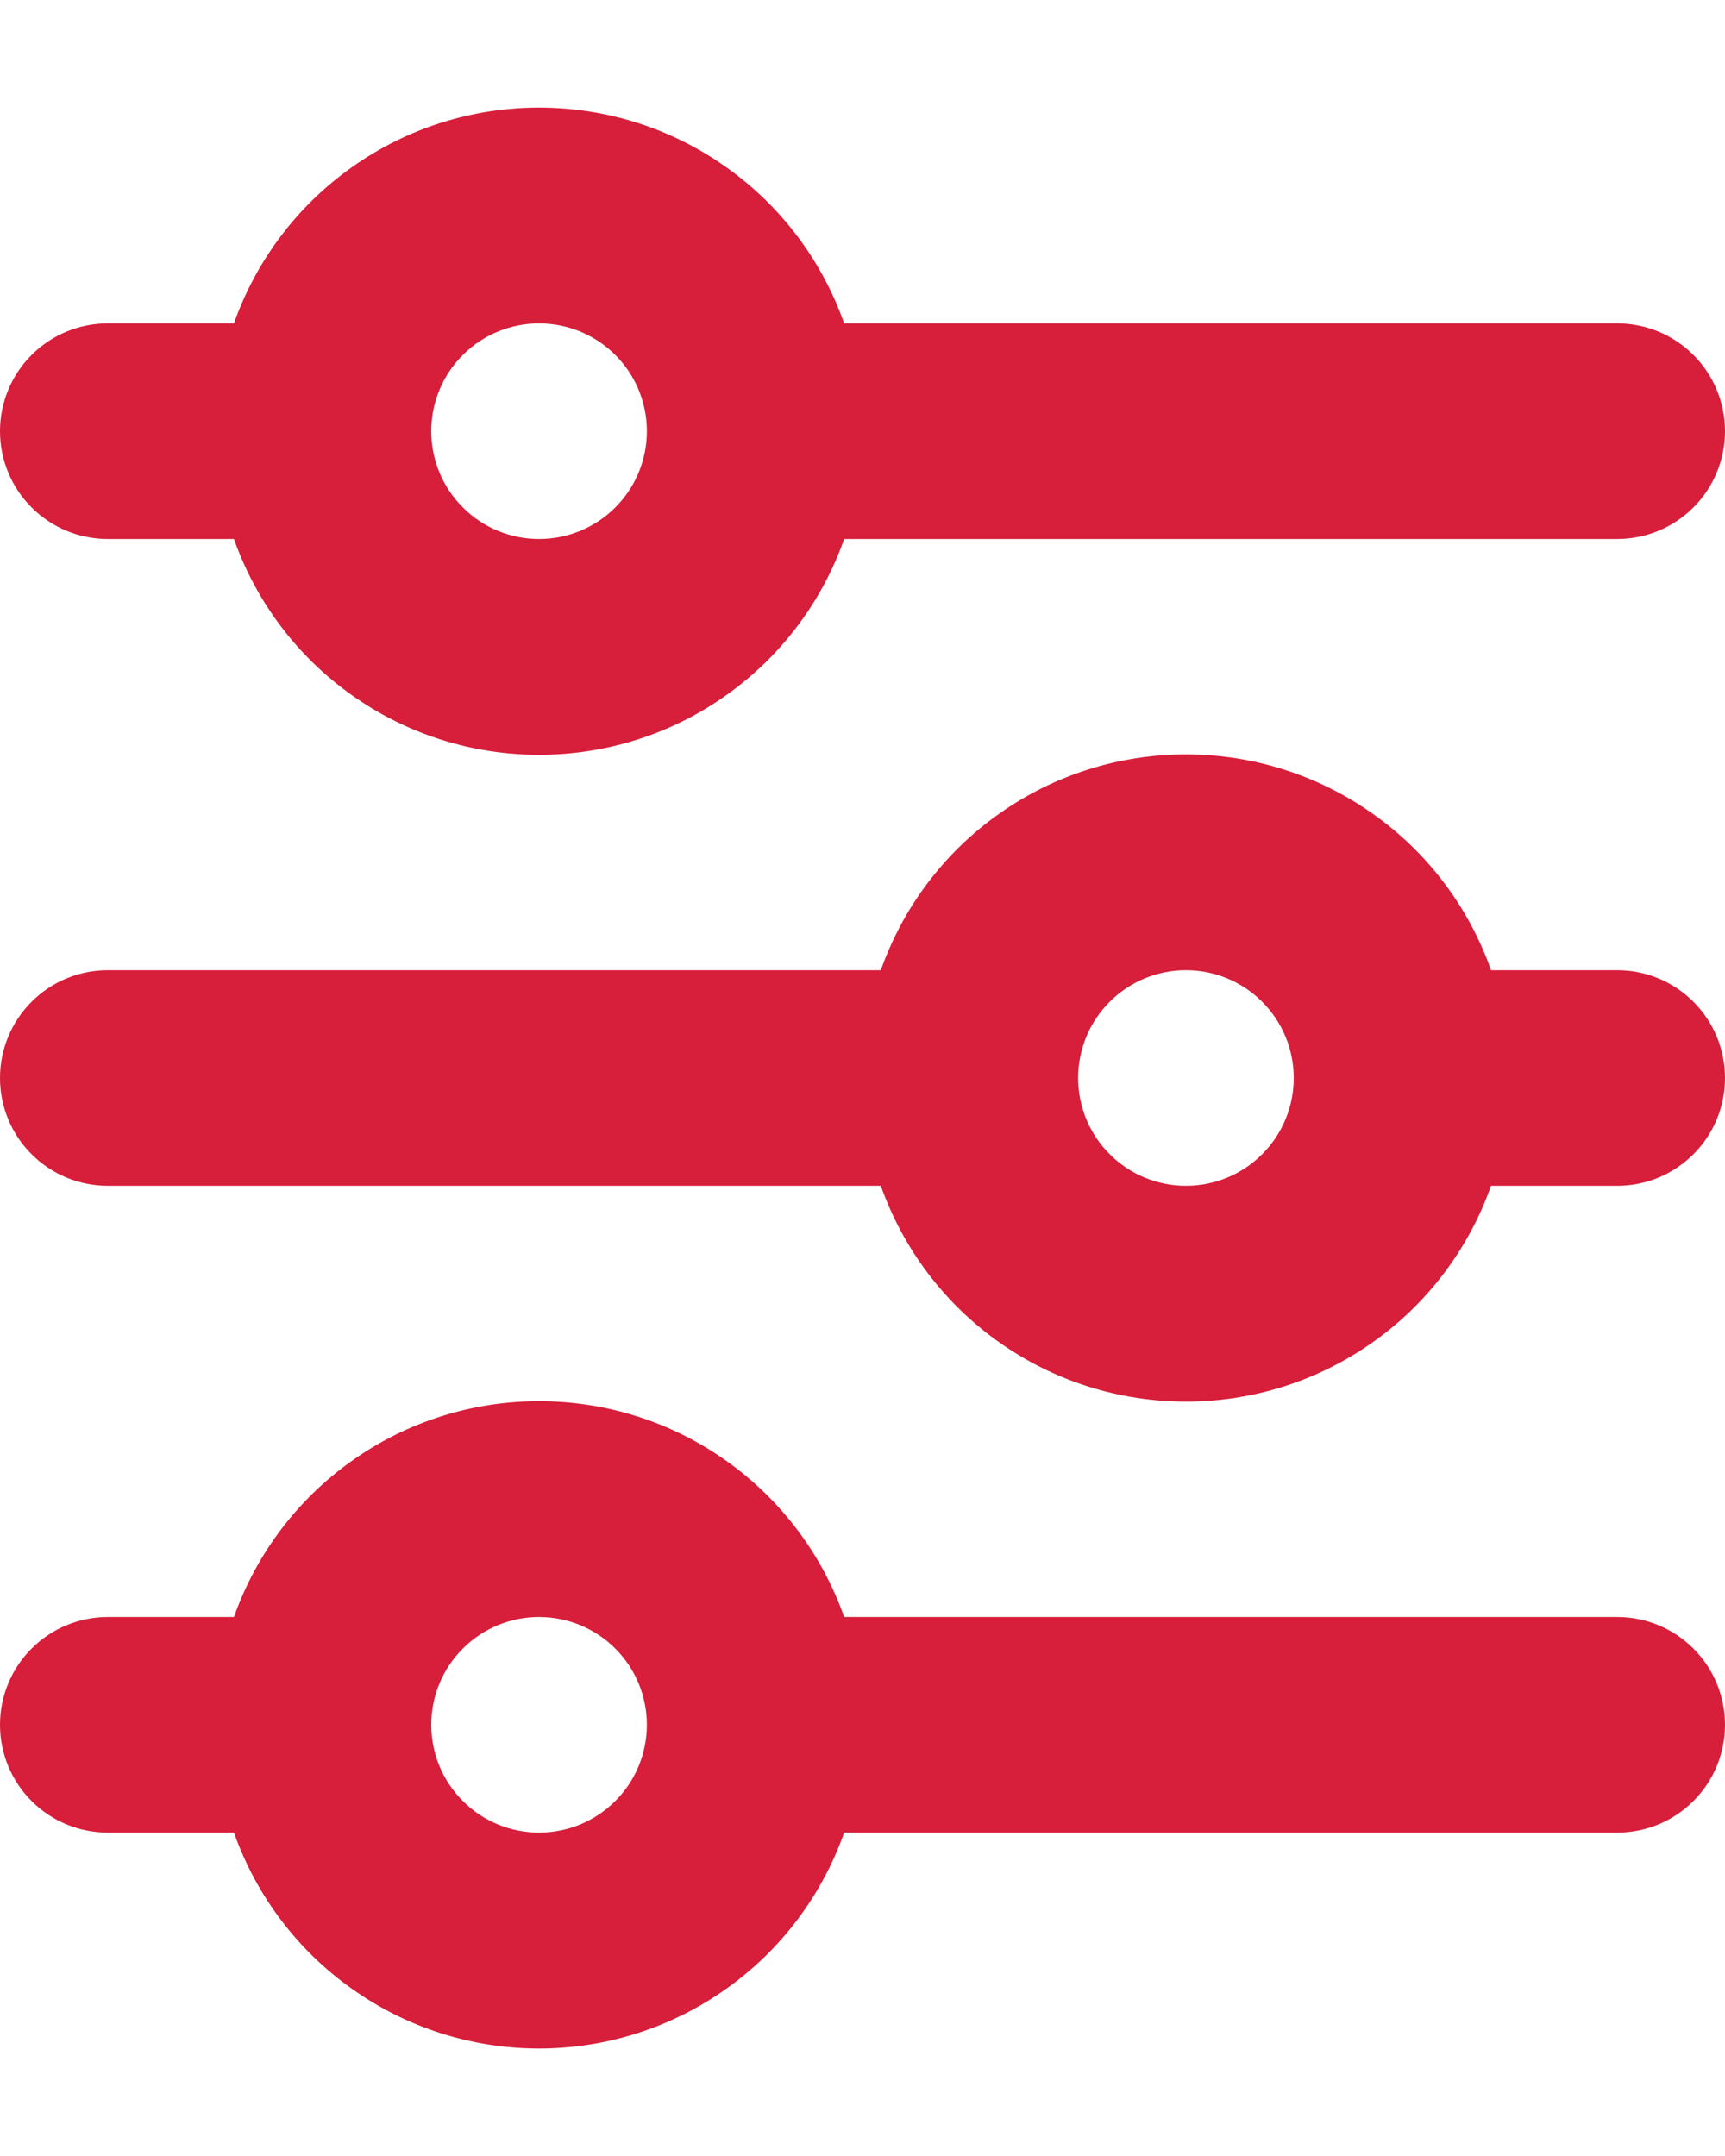 <svg width="16" height="20" viewBox="0 0 16 20" fill="none" xmlns="http://www.w3.org/2000/svg">
<path d="M5 3C4.735 3 4.48 3.105 4.293 3.293C4.105 3.48 4 3.735 4 4C4 4.265 4.105 4.52 4.293 4.707C4.48 4.895 4.735 5 5 5C5.265 5 5.52 4.895 5.707 4.707C5.895 4.52 6 4.265 6 4C6 3.735 5.895 3.48 5.707 3.293C5.52 3.105 5.265 3 5 3ZM2.17 3C2.377 2.414 2.76 1.907 3.267 1.549C3.773 1.19 4.379 0.998 5 0.998C5.621 0.998 6.227 1.19 6.733 1.549C7.24 1.907 7.623 2.414 7.83 3H15C15.265 3 15.52 3.105 15.707 3.293C15.895 3.48 16 3.735 16 4C16 4.265 15.895 4.52 15.707 4.707C15.52 4.895 15.265 5 15 5H7.83C7.623 5.586 7.24 6.093 6.733 6.451C6.227 6.81 5.621 7.002 5 7.002C4.379 7.002 3.773 6.81 3.267 6.451C2.76 6.093 2.377 5.586 2.17 5H1C0.735 5 0.48 4.895 0.293 4.707C0.105 4.52 0 4.265 0 4C0 3.735 0.105 3.48 0.293 3.293C0.48 3.105 0.735 3 1 3H2.17ZM11 9C10.735 9 10.48 9.105 10.293 9.293C10.105 9.48 10 9.735 10 10C10 10.265 10.105 10.52 10.293 10.707C10.48 10.895 10.735 11 11 11C11.265 11 11.52 10.895 11.707 10.707C11.895 10.52 12 10.265 12 10C12 9.735 11.895 9.48 11.707 9.293C11.52 9.105 11.265 9 11 9ZM8.17 9C8.377 8.414 8.76 7.907 9.267 7.549C9.773 7.19 10.379 6.998 11 6.998C11.621 6.998 12.226 7.19 12.733 7.549C13.24 7.907 13.623 8.414 13.83 9H15C15.265 9 15.52 9.105 15.707 9.293C15.895 9.48 16 9.735 16 10C16 10.265 15.895 10.52 15.707 10.707C15.52 10.895 15.265 11 15 11H13.83C13.623 11.585 13.24 12.093 12.733 12.451C12.226 12.81 11.621 13.002 11 13.002C10.379 13.002 9.773 12.81 9.267 12.451C8.76 12.093 8.377 11.585 8.17 11H1C0.735 11 0.48 10.895 0.293 10.707C0.105 10.52 0 10.265 0 10C0 9.735 0.105 9.48 0.293 9.293C0.48 9.105 0.735 9 1 9H8.17ZM5 15C4.735 15 4.48 15.105 4.293 15.293C4.105 15.48 4 15.735 4 16C4 16.265 4.105 16.52 4.293 16.707C4.48 16.895 4.735 17 5 17C5.265 17 5.52 16.895 5.707 16.707C5.895 16.52 6 16.265 6 16C6 15.735 5.895 15.48 5.707 15.293C5.52 15.105 5.265 15 5 15ZM2.17 15C2.377 14.415 2.76 13.907 3.267 13.549C3.773 13.19 4.379 12.998 5 12.998C5.621 12.998 6.227 13.19 6.733 13.549C7.24 13.907 7.623 14.415 7.83 15H15C15.265 15 15.52 15.105 15.707 15.293C15.895 15.48 16 15.735 16 16C16 16.265 15.895 16.52 15.707 16.707C15.52 16.895 15.265 17 15 17H7.83C7.623 17.585 7.24 18.093 6.733 18.451C6.227 18.81 5.621 19.003 5 19.003C4.379 19.003 3.773 18.81 3.267 18.451C2.76 18.093 2.377 17.585 2.17 17H1C0.735 17 0.48 16.895 0.293 16.707C0.105 16.52 0 16.265 0 16C0 15.735 0.105 15.48 0.293 15.293C0.48 15.105 0.735 15 1 15H2.17Z" fill="#D71E3A"/>
</svg>
